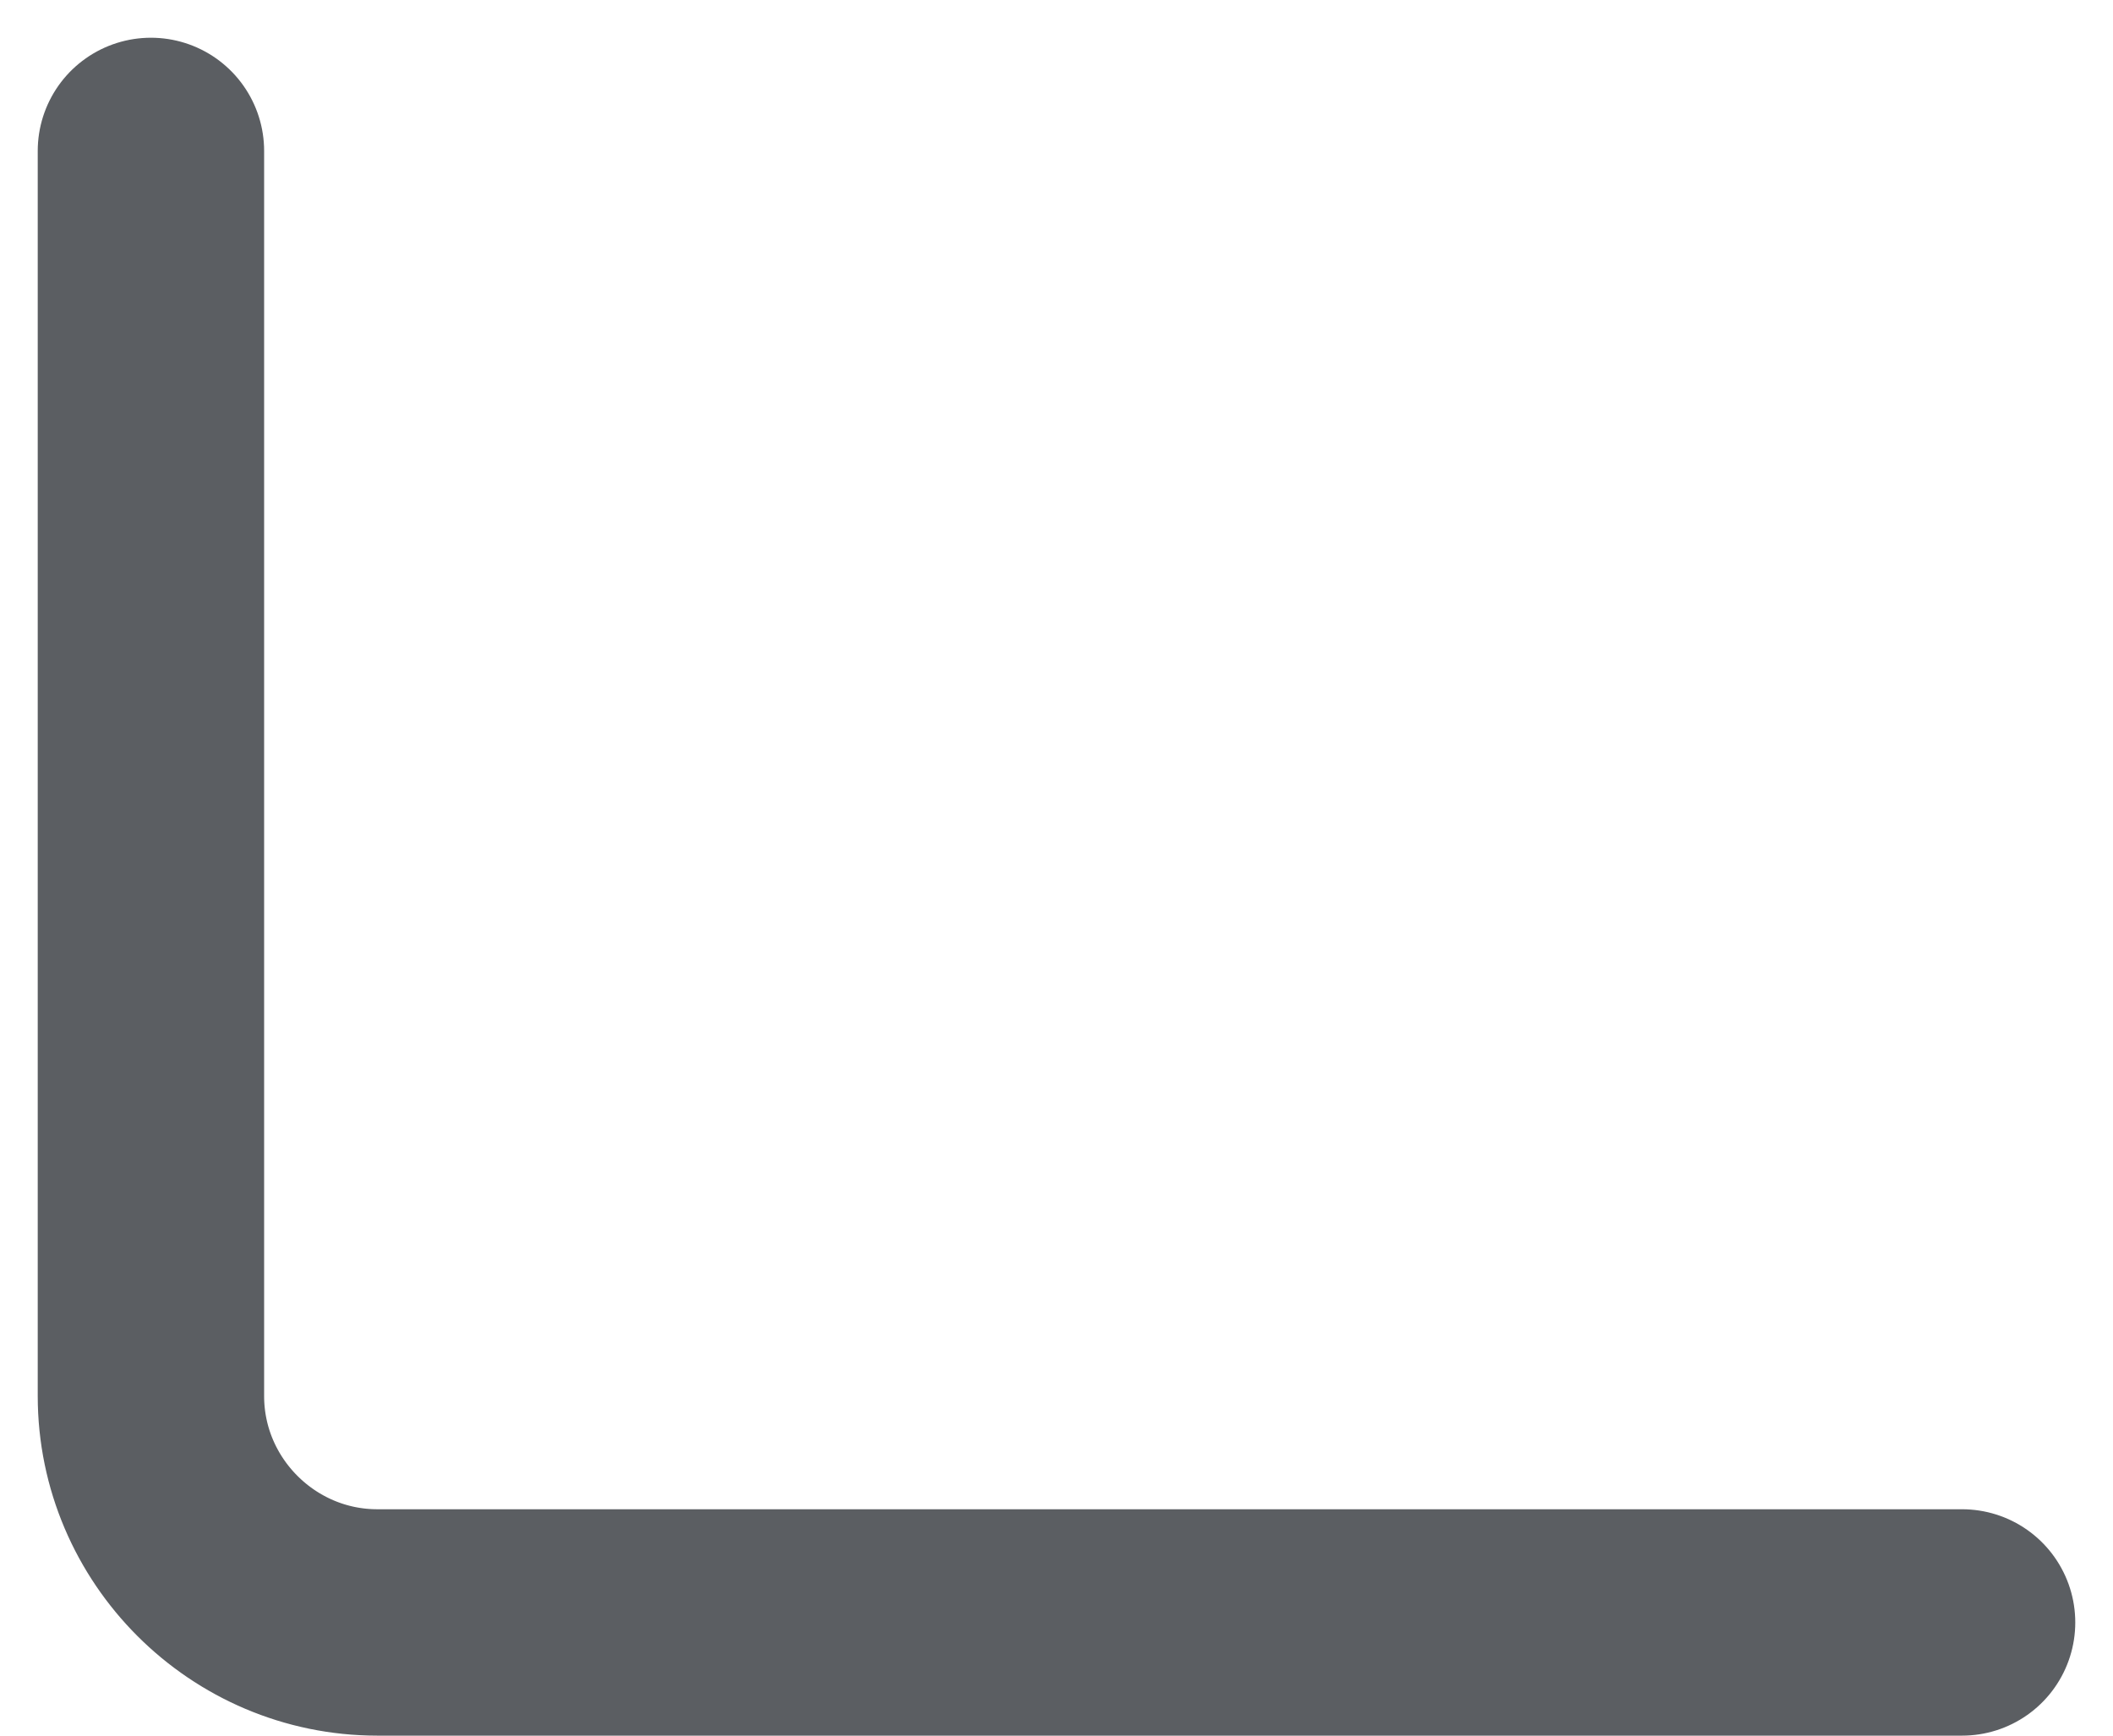 <?xml version="1.0" encoding="utf-8"?>
<svg xmlns="http://www.w3.org/2000/svg" fill="none" height="100%" overflow="visible" preserveAspectRatio="none" style="display: block;" viewBox="0 0 28 23" width="100%">
<path d="M2 2V18.5C2 20.15 3.35 21.5 5 21.5H26" id="Vector" stroke="#5B5E62" stroke-linecap="round" stroke-width="3"/>
</svg>